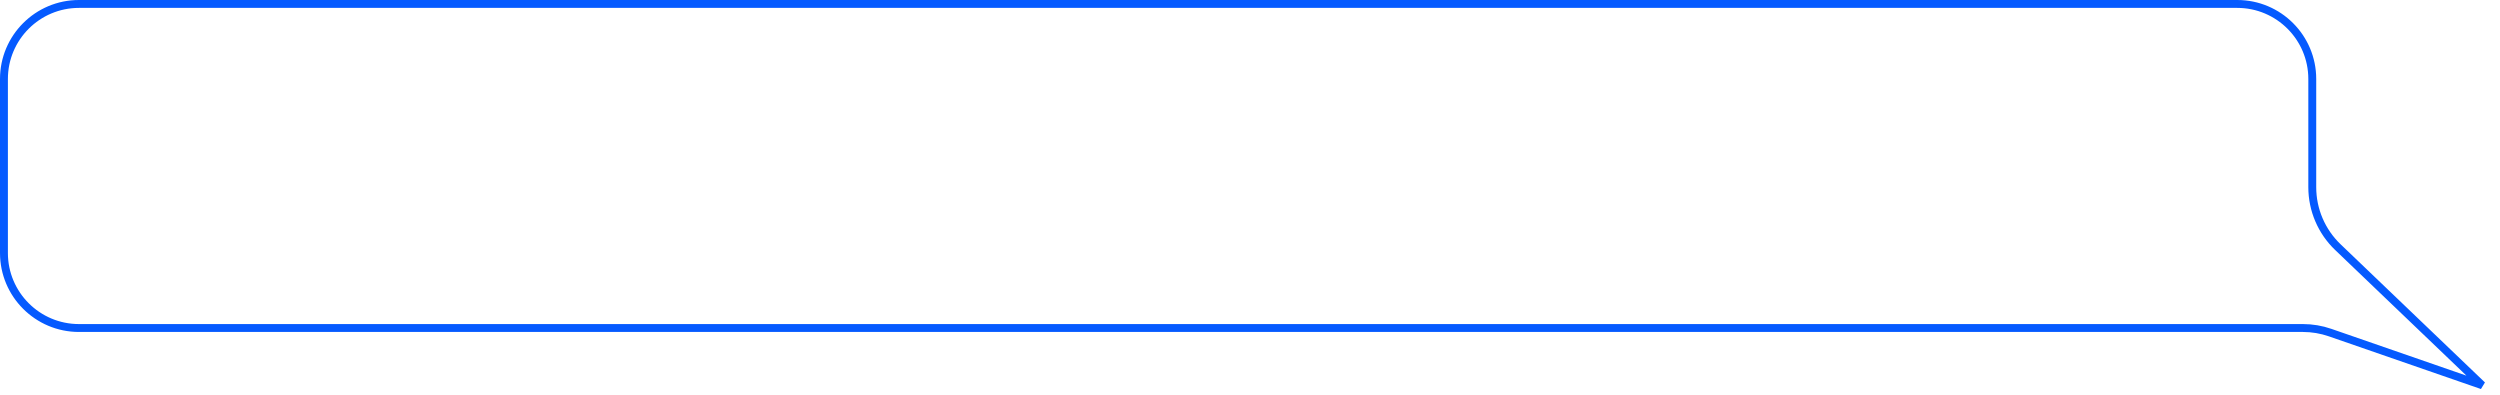 <svg width="633" height="100" viewBox="0 0 633 100" fill="none" xmlns="http://www.w3.org/2000/svg">
<path d="M566.467 1H20C9.507 1 1 9.507 1 20V64.054C1 74.547 9.507 83.054 20 83.054H583.102C585.441 83.054 587.765 83.445 589.975 84.211L628.5 97.556L591.948 62.575C587.809 58.614 585.467 53.133 585.467 47.403V20C585.467 9.507 576.961 1 566.467 1Z" stroke="#055AFF" stroke-width="2"/>
</svg>
